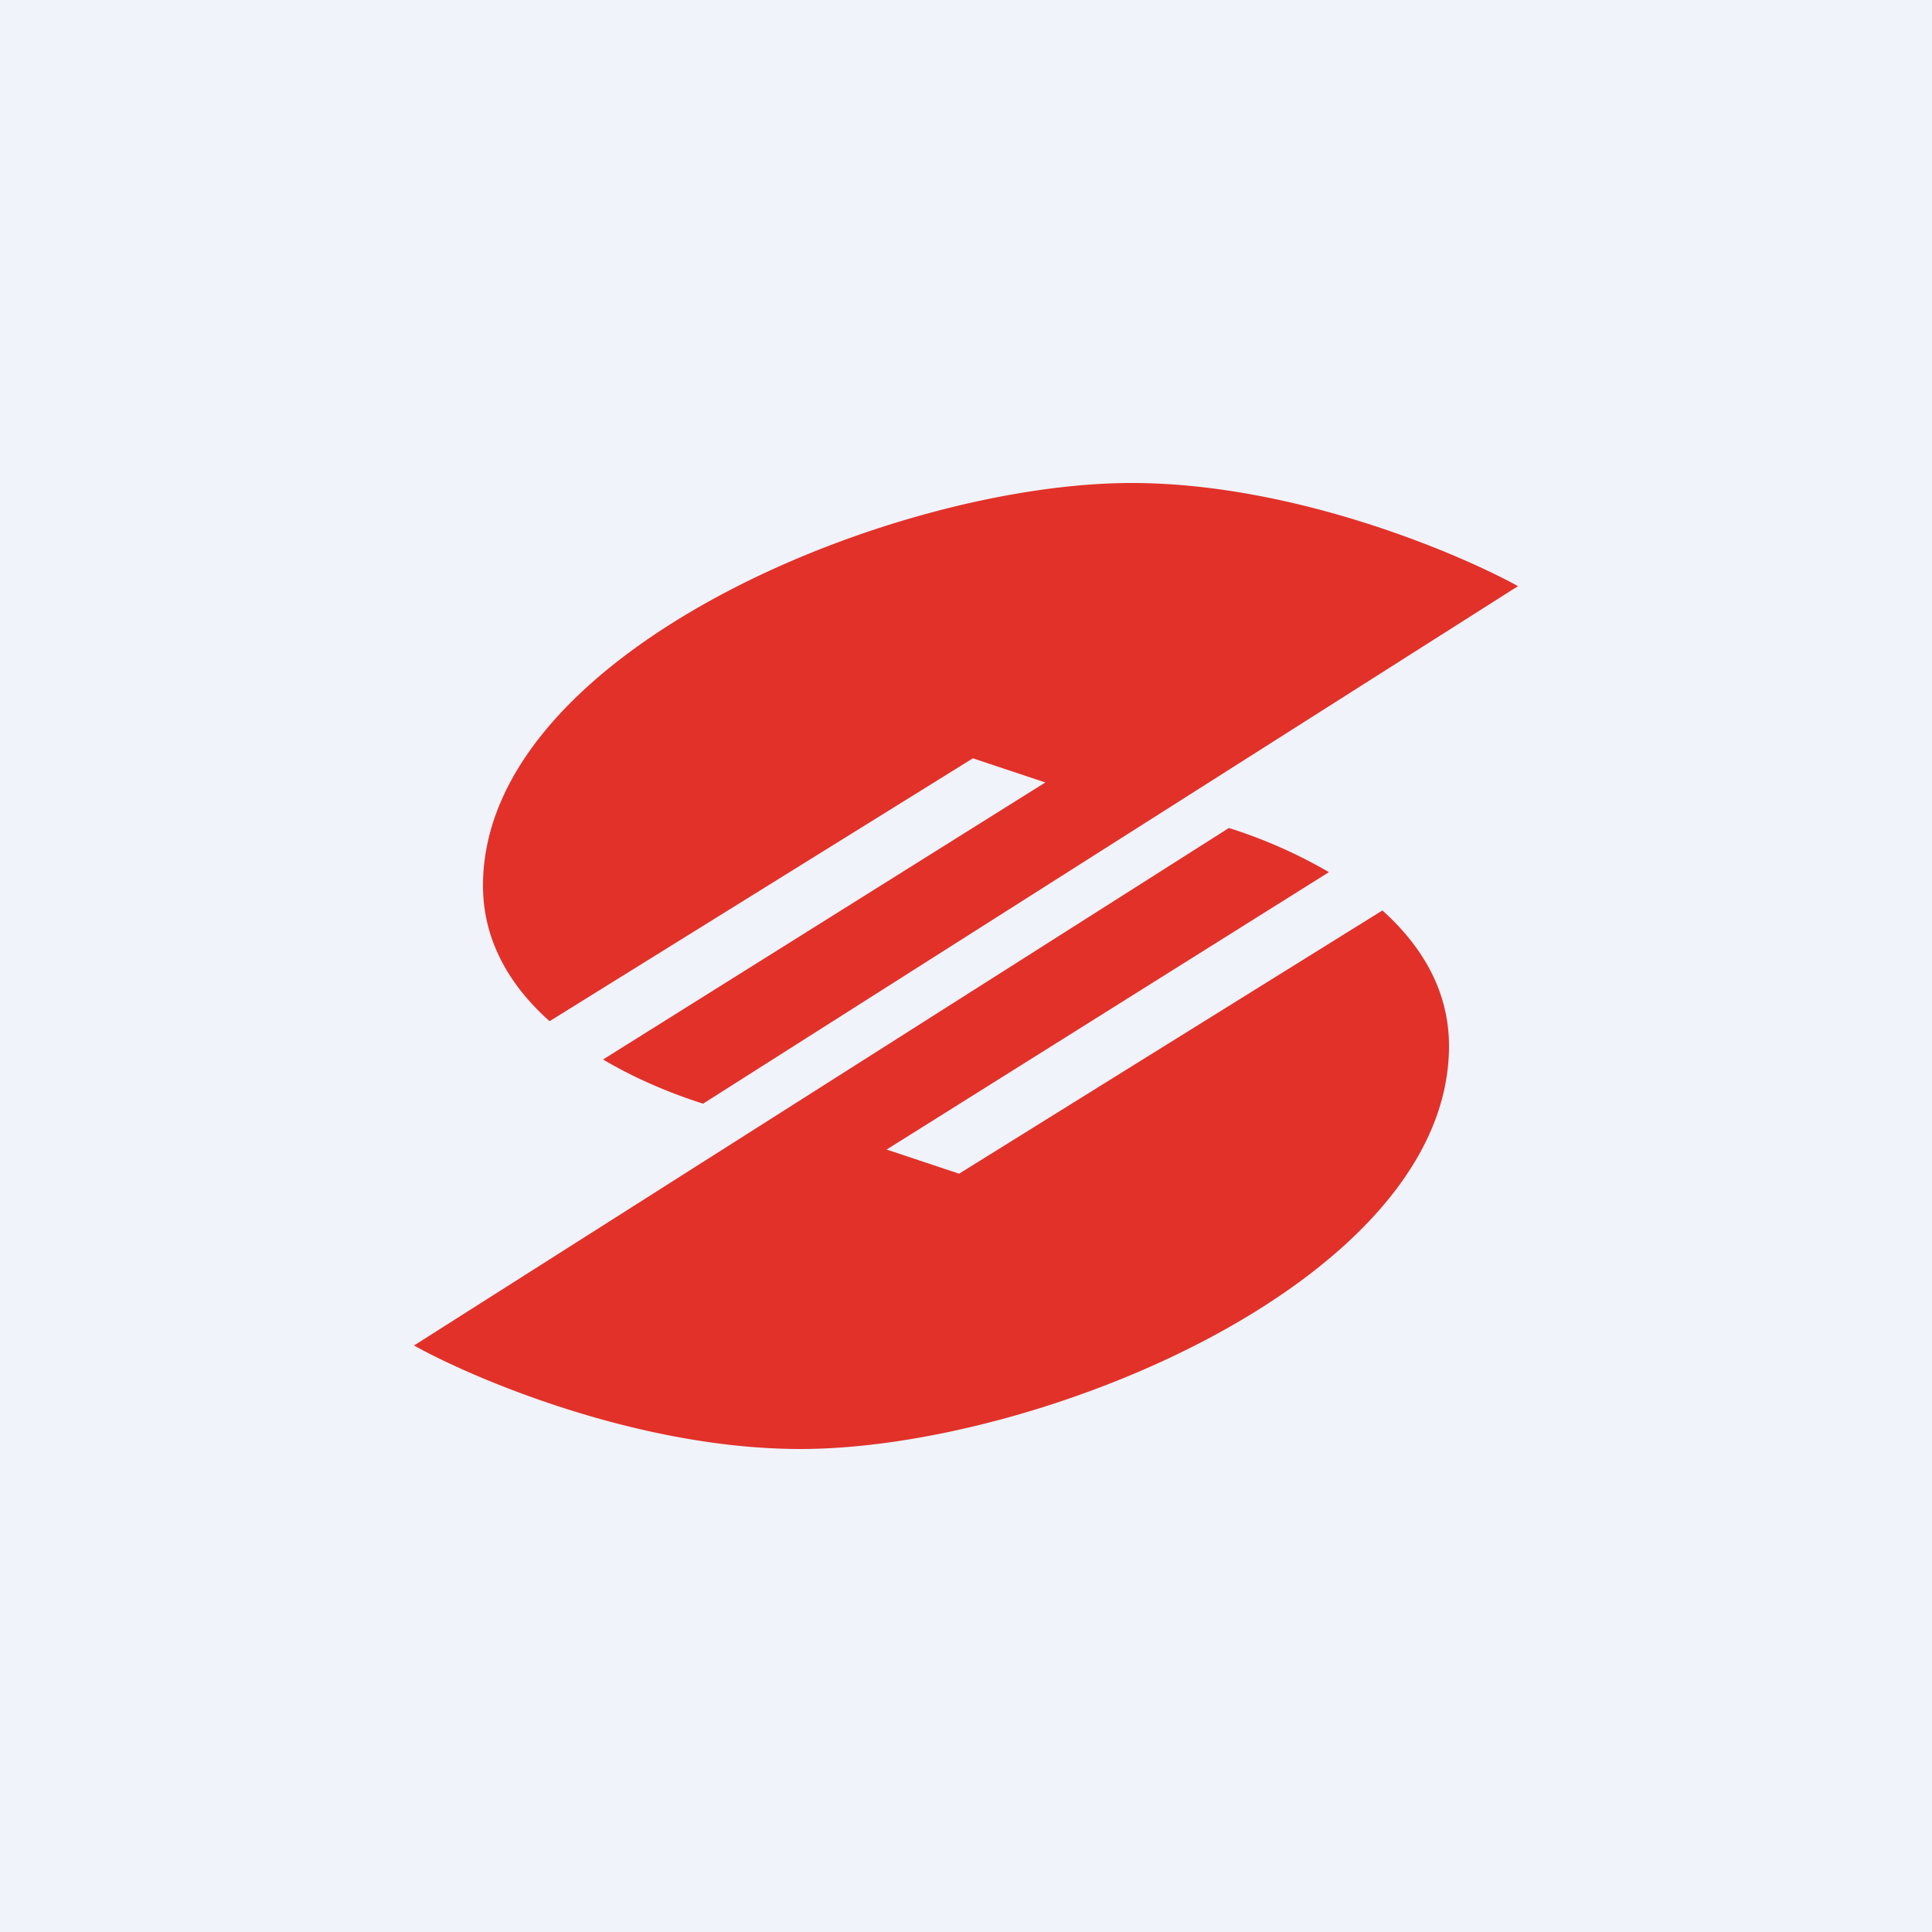 <!-- by TradingView --><svg width="56" height="56" viewBox="0 0 56 56" xmlns="http://www.w3.org/2000/svg"><path fill="#F0F3FA" d="M0 0h56v56H0z"/><path d="m20.38 31.99 23.62-15C42.2 16 37.44 14 32.8 14 25.87 14 14 18.89 14 25.67c0 1.65.83 2.95 1.93 3.93l12.27-7.62 2.1.7-12.82 8.03c1.08.64 2.17 1.05 2.9 1.28ZM35.62 24 12 39c1.8 1 6.56 3 11.2 3C30.14 42 42 37.1 42 30.32c0-1.65-.83-2.94-1.93-3.93L27.8 34.02l-2.1-.7 12.82-8.04a14.29 14.29 0 0 0-2.9-1.28Z" fill="#E23129"/></svg>